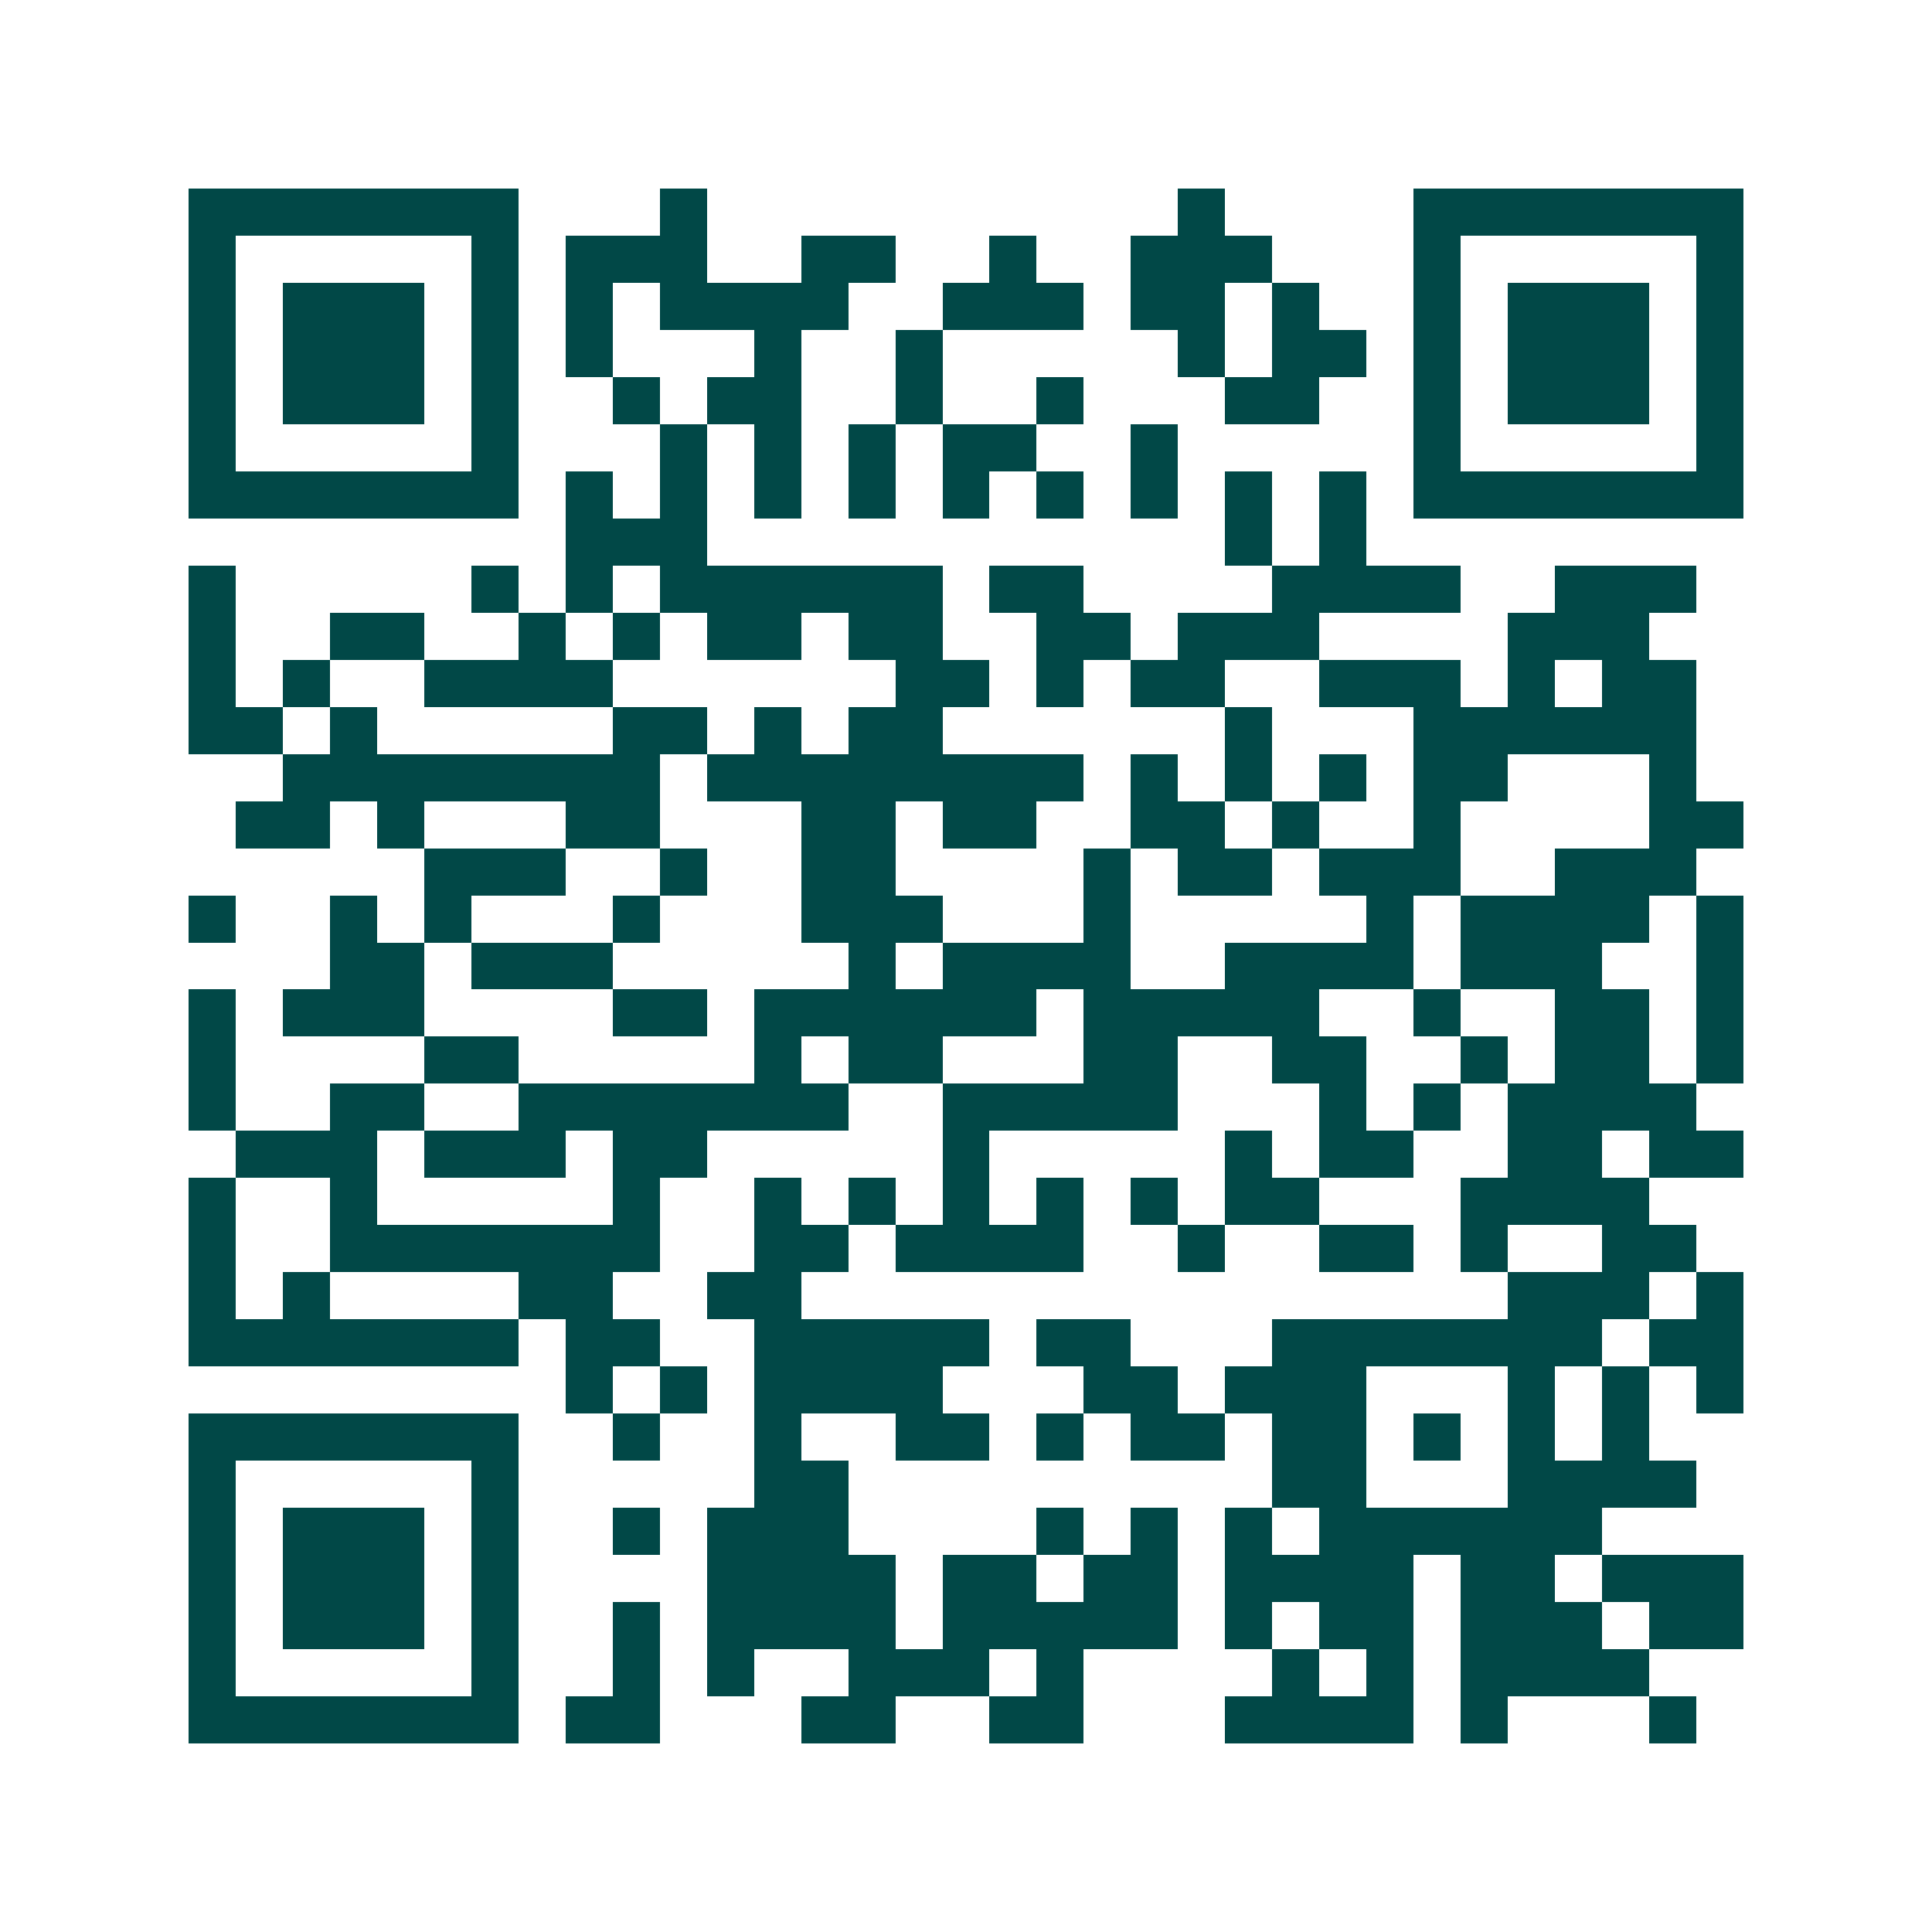 <svg xmlns="http://www.w3.org/2000/svg" width="200" height="200" viewBox="0 0 41 41" shape-rendering="crispEdges"><path fill="#ffffff" d="M0 0h41v41H0z"/><path stroke="#014847" d="M4 4.5h7m3 0h1m10 0h1m4 0h7M4 5.5h1m5 0h1m1 0h3m2 0h2m2 0h1m2 0h3m3 0h1m5 0h1M4 6.5h1m1 0h3m1 0h1m1 0h1m1 0h4m2 0h3m1 0h2m1 0h1m2 0h1m1 0h3m1 0h1M4 7.5h1m1 0h3m1 0h1m1 0h1m3 0h1m2 0h1m5 0h1m1 0h2m1 0h1m1 0h3m1 0h1M4 8.5h1m1 0h3m1 0h1m2 0h1m1 0h2m2 0h1m2 0h1m3 0h2m2 0h1m1 0h3m1 0h1M4 9.5h1m5 0h1m3 0h1m1 0h1m1 0h1m1 0h2m2 0h1m5 0h1m5 0h1M4 10.5h7m1 0h1m1 0h1m1 0h1m1 0h1m1 0h1m1 0h1m1 0h1m1 0h1m1 0h1m1 0h7M12 11.5h3m11 0h1m1 0h1M4 12.5h1m5 0h1m1 0h1m1 0h6m1 0h2m4 0h4m2 0h3M4 13.5h1m2 0h2m2 0h1m1 0h1m1 0h2m1 0h2m2 0h2m1 0h3m4 0h3M4 14.5h1m1 0h1m2 0h4m6 0h2m1 0h1m1 0h2m2 0h3m1 0h1m1 0h2M4 15.5h2m1 0h1m5 0h2m1 0h1m1 0h2m6 0h1m3 0h6M6 16.5h8m1 0h8m1 0h1m1 0h1m1 0h1m1 0h2m3 0h1M5 17.5h2m1 0h1m3 0h2m3 0h2m1 0h2m2 0h2m1 0h1m2 0h1m4 0h2M9 18.5h3m2 0h1m2 0h2m4 0h1m1 0h2m1 0h3m2 0h3M4 19.5h1m2 0h1m1 0h1m3 0h1m3 0h3m3 0h1m5 0h1m1 0h4m1 0h1M7 20.5h2m1 0h3m5 0h1m1 0h4m2 0h4m1 0h3m2 0h1M4 21.5h1m1 0h3m4 0h2m1 0h6m1 0h5m2 0h1m2 0h2m1 0h1M4 22.5h1m4 0h2m5 0h1m1 0h2m3 0h2m2 0h2m2 0h1m1 0h2m1 0h1M4 23.5h1m2 0h2m2 0h7m2 0h5m3 0h1m1 0h1m1 0h4M5 24.5h3m1 0h3m1 0h2m5 0h1m5 0h1m1 0h2m2 0h2m1 0h2M4 25.5h1m2 0h1m5 0h1m2 0h1m1 0h1m1 0h1m1 0h1m1 0h1m1 0h2m3 0h4M4 26.5h1m2 0h7m2 0h2m1 0h4m2 0h1m2 0h2m1 0h1m2 0h2M4 27.5h1m1 0h1m4 0h2m2 0h2m15 0h3m1 0h1M4 28.5h7m1 0h2m2 0h5m1 0h2m3 0h7m1 0h2M12 29.5h1m1 0h1m1 0h4m3 0h2m1 0h3m3 0h1m1 0h1m1 0h1M4 30.5h7m2 0h1m2 0h1m2 0h2m1 0h1m1 0h2m1 0h2m1 0h1m1 0h1m1 0h1M4 31.5h1m5 0h1m5 0h2m9 0h2m3 0h4M4 32.5h1m1 0h3m1 0h1m2 0h1m1 0h3m4 0h1m1 0h1m1 0h1m1 0h6M4 33.5h1m1 0h3m1 0h1m4 0h4m1 0h2m1 0h2m1 0h4m1 0h2m1 0h3M4 34.5h1m1 0h3m1 0h1m2 0h1m1 0h4m1 0h5m1 0h1m1 0h2m1 0h3m1 0h2M4 35.5h1m5 0h1m2 0h1m1 0h1m2 0h3m1 0h1m4 0h1m1 0h1m1 0h4M4 36.5h7m1 0h2m3 0h2m2 0h2m3 0h4m1 0h1m3 0h1"/></svg>
